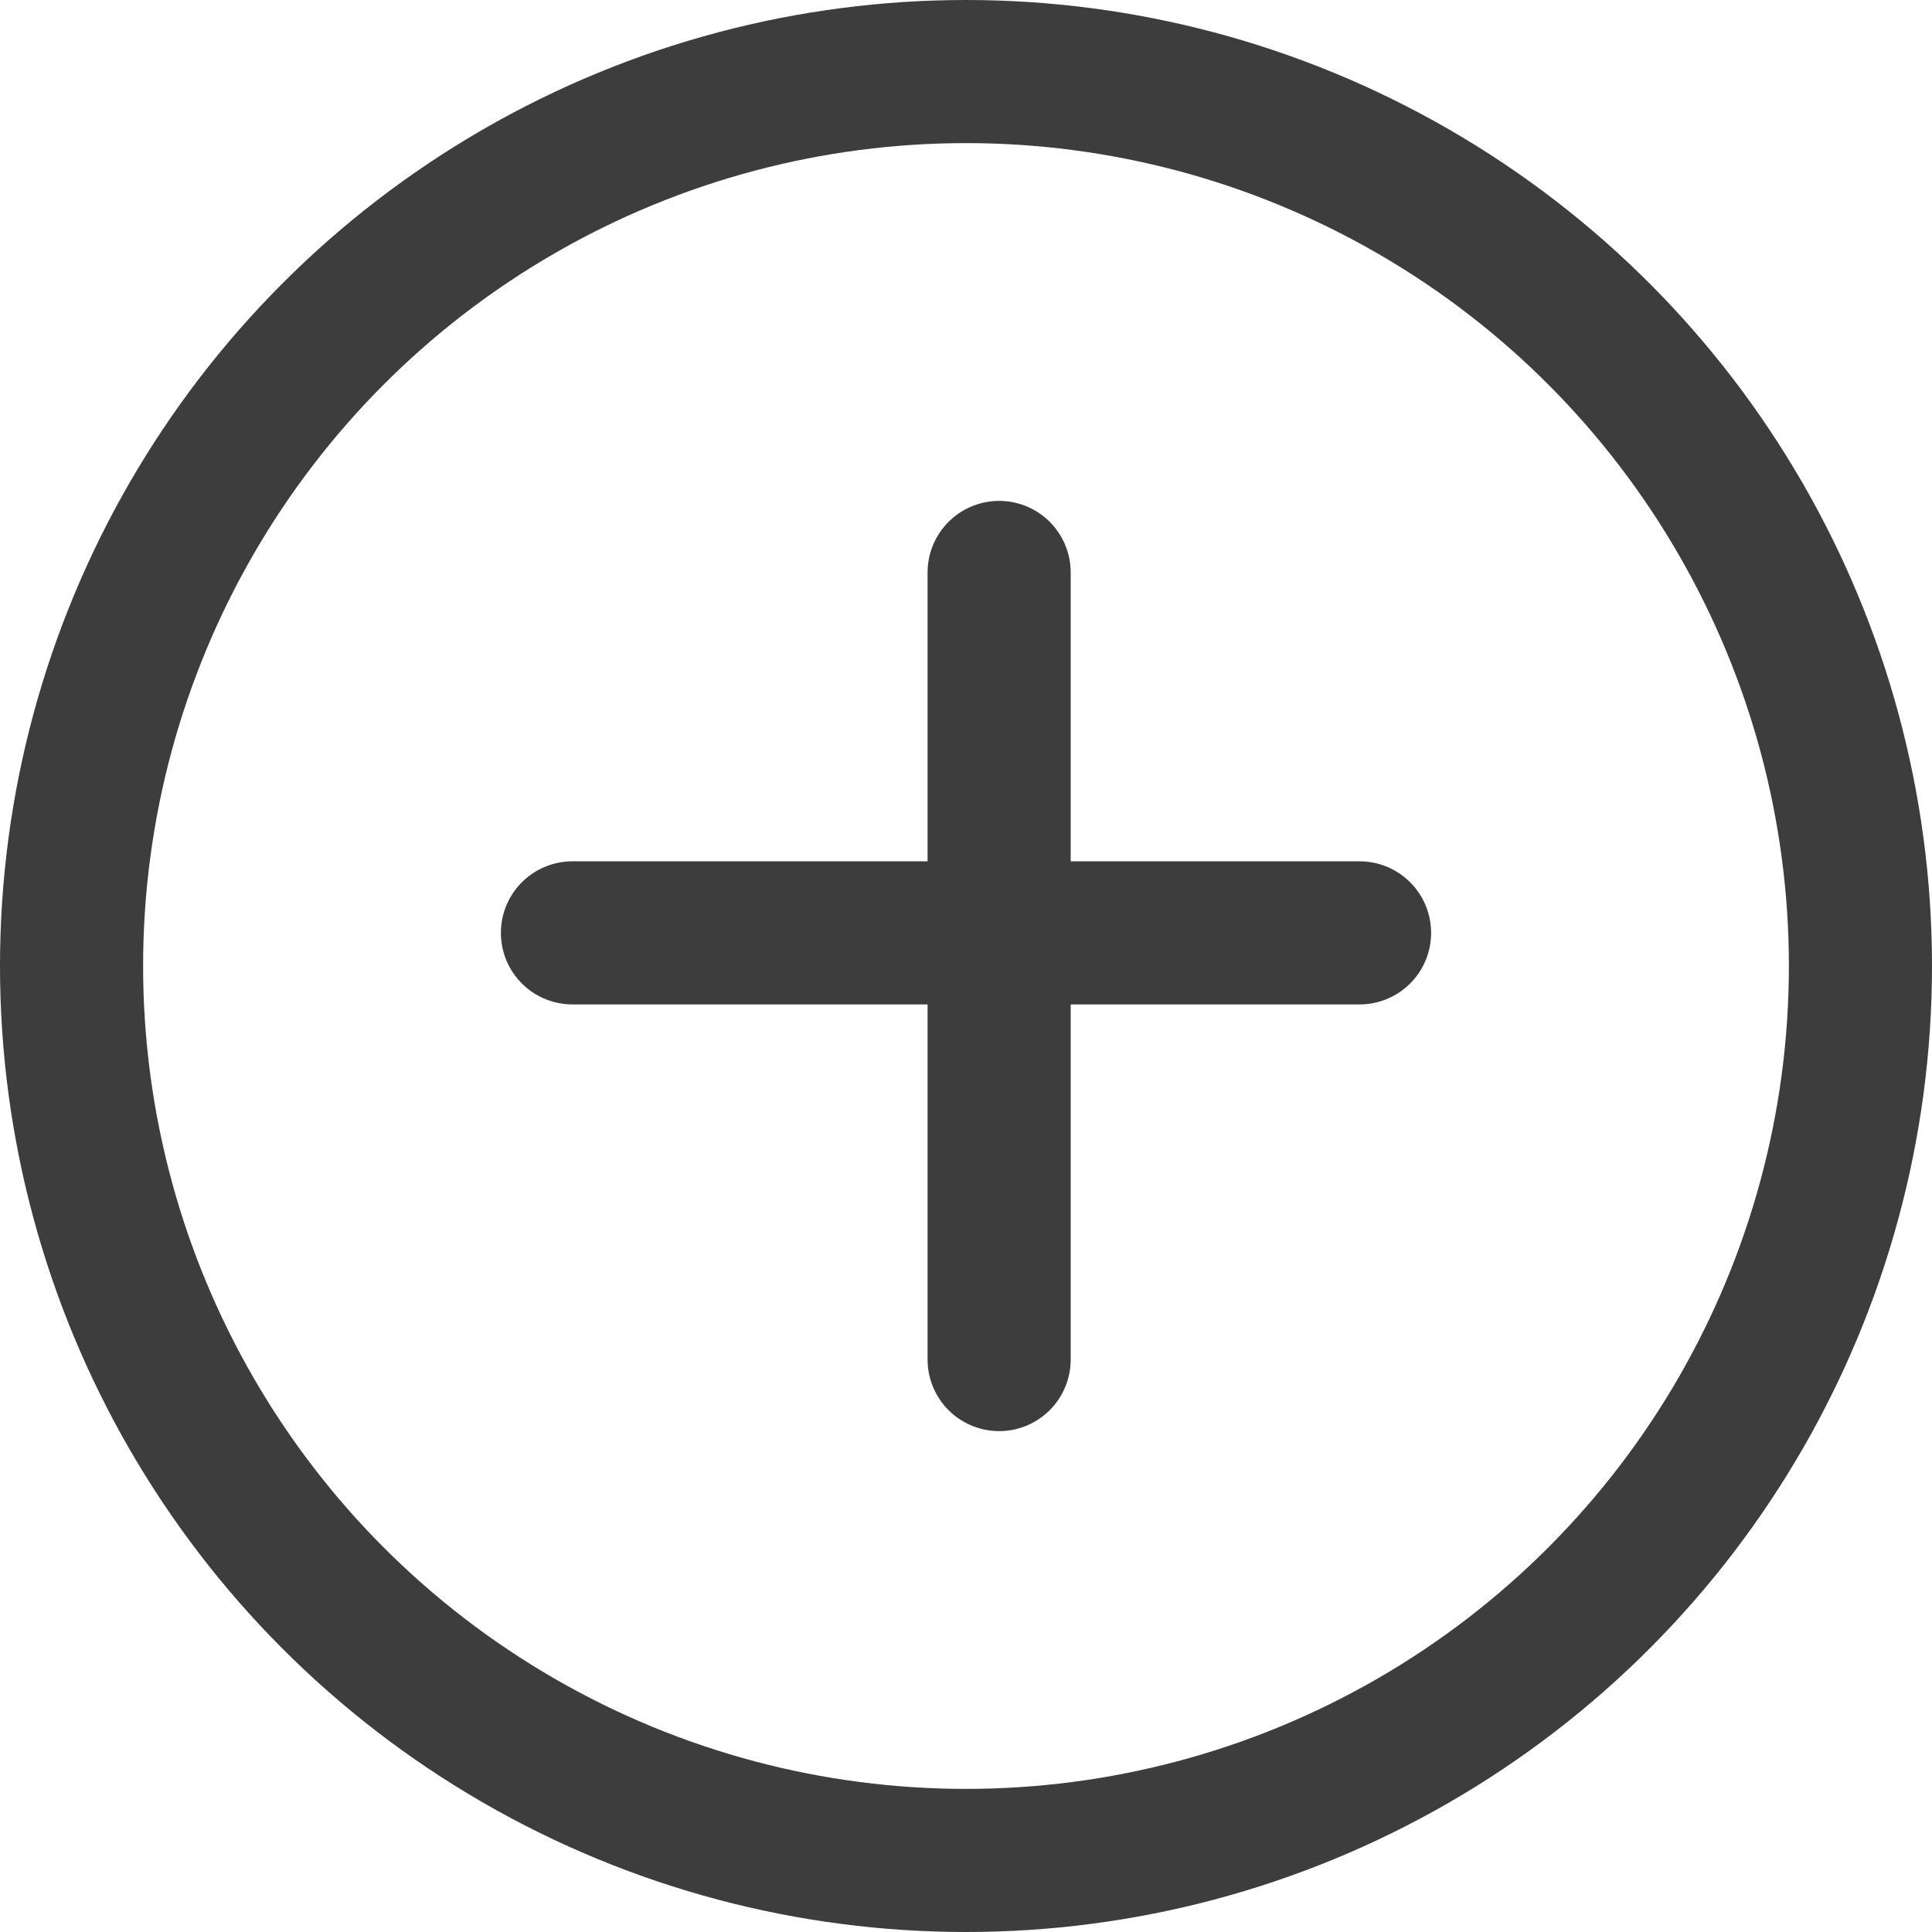 <svg xmlns="http://www.w3.org/2000/svg" width="27" height="27" viewBox="0 0 27 27">
  <g id="Icon" transform="translate(1 1)">
    <circle id="_8f8990c2-ee8a-4b5b-80a9-0e82b7946349" data-name="8f8990c2-ee8a-4b5b-80a9-0e82b7946349" cx="12.5" cy="12.5" r="12.5" transform="translate(0 0)" fill="none" stroke="#3d3d3d" stroke-linecap="round" stroke-linejoin="round" stroke-width="2"/>
    <line id="_14e22fd5-6aad-4f3d-bbb2-34b99836d53b" data-name="14e22fd5-6aad-4f3d-bbb2-34b99836d53b" y2="11" transform="translate(12.963 7)" fill="none" stroke="#3d3d3d" stroke-linecap="round" stroke-linejoin="round" stroke-width="2"/>
    <line id="_7e90fb60-ed4b-473b-9964-cfd5ac6cd9a4" data-name="7e90fb60-ed4b-473b-9964-cfd5ac6cd9a4" x2="11" transform="translate(7 12.037)" fill="none" stroke="#3d3d3d" stroke-linecap="round" stroke-linejoin="round" stroke-width="2"/>
  </g>
</svg>
